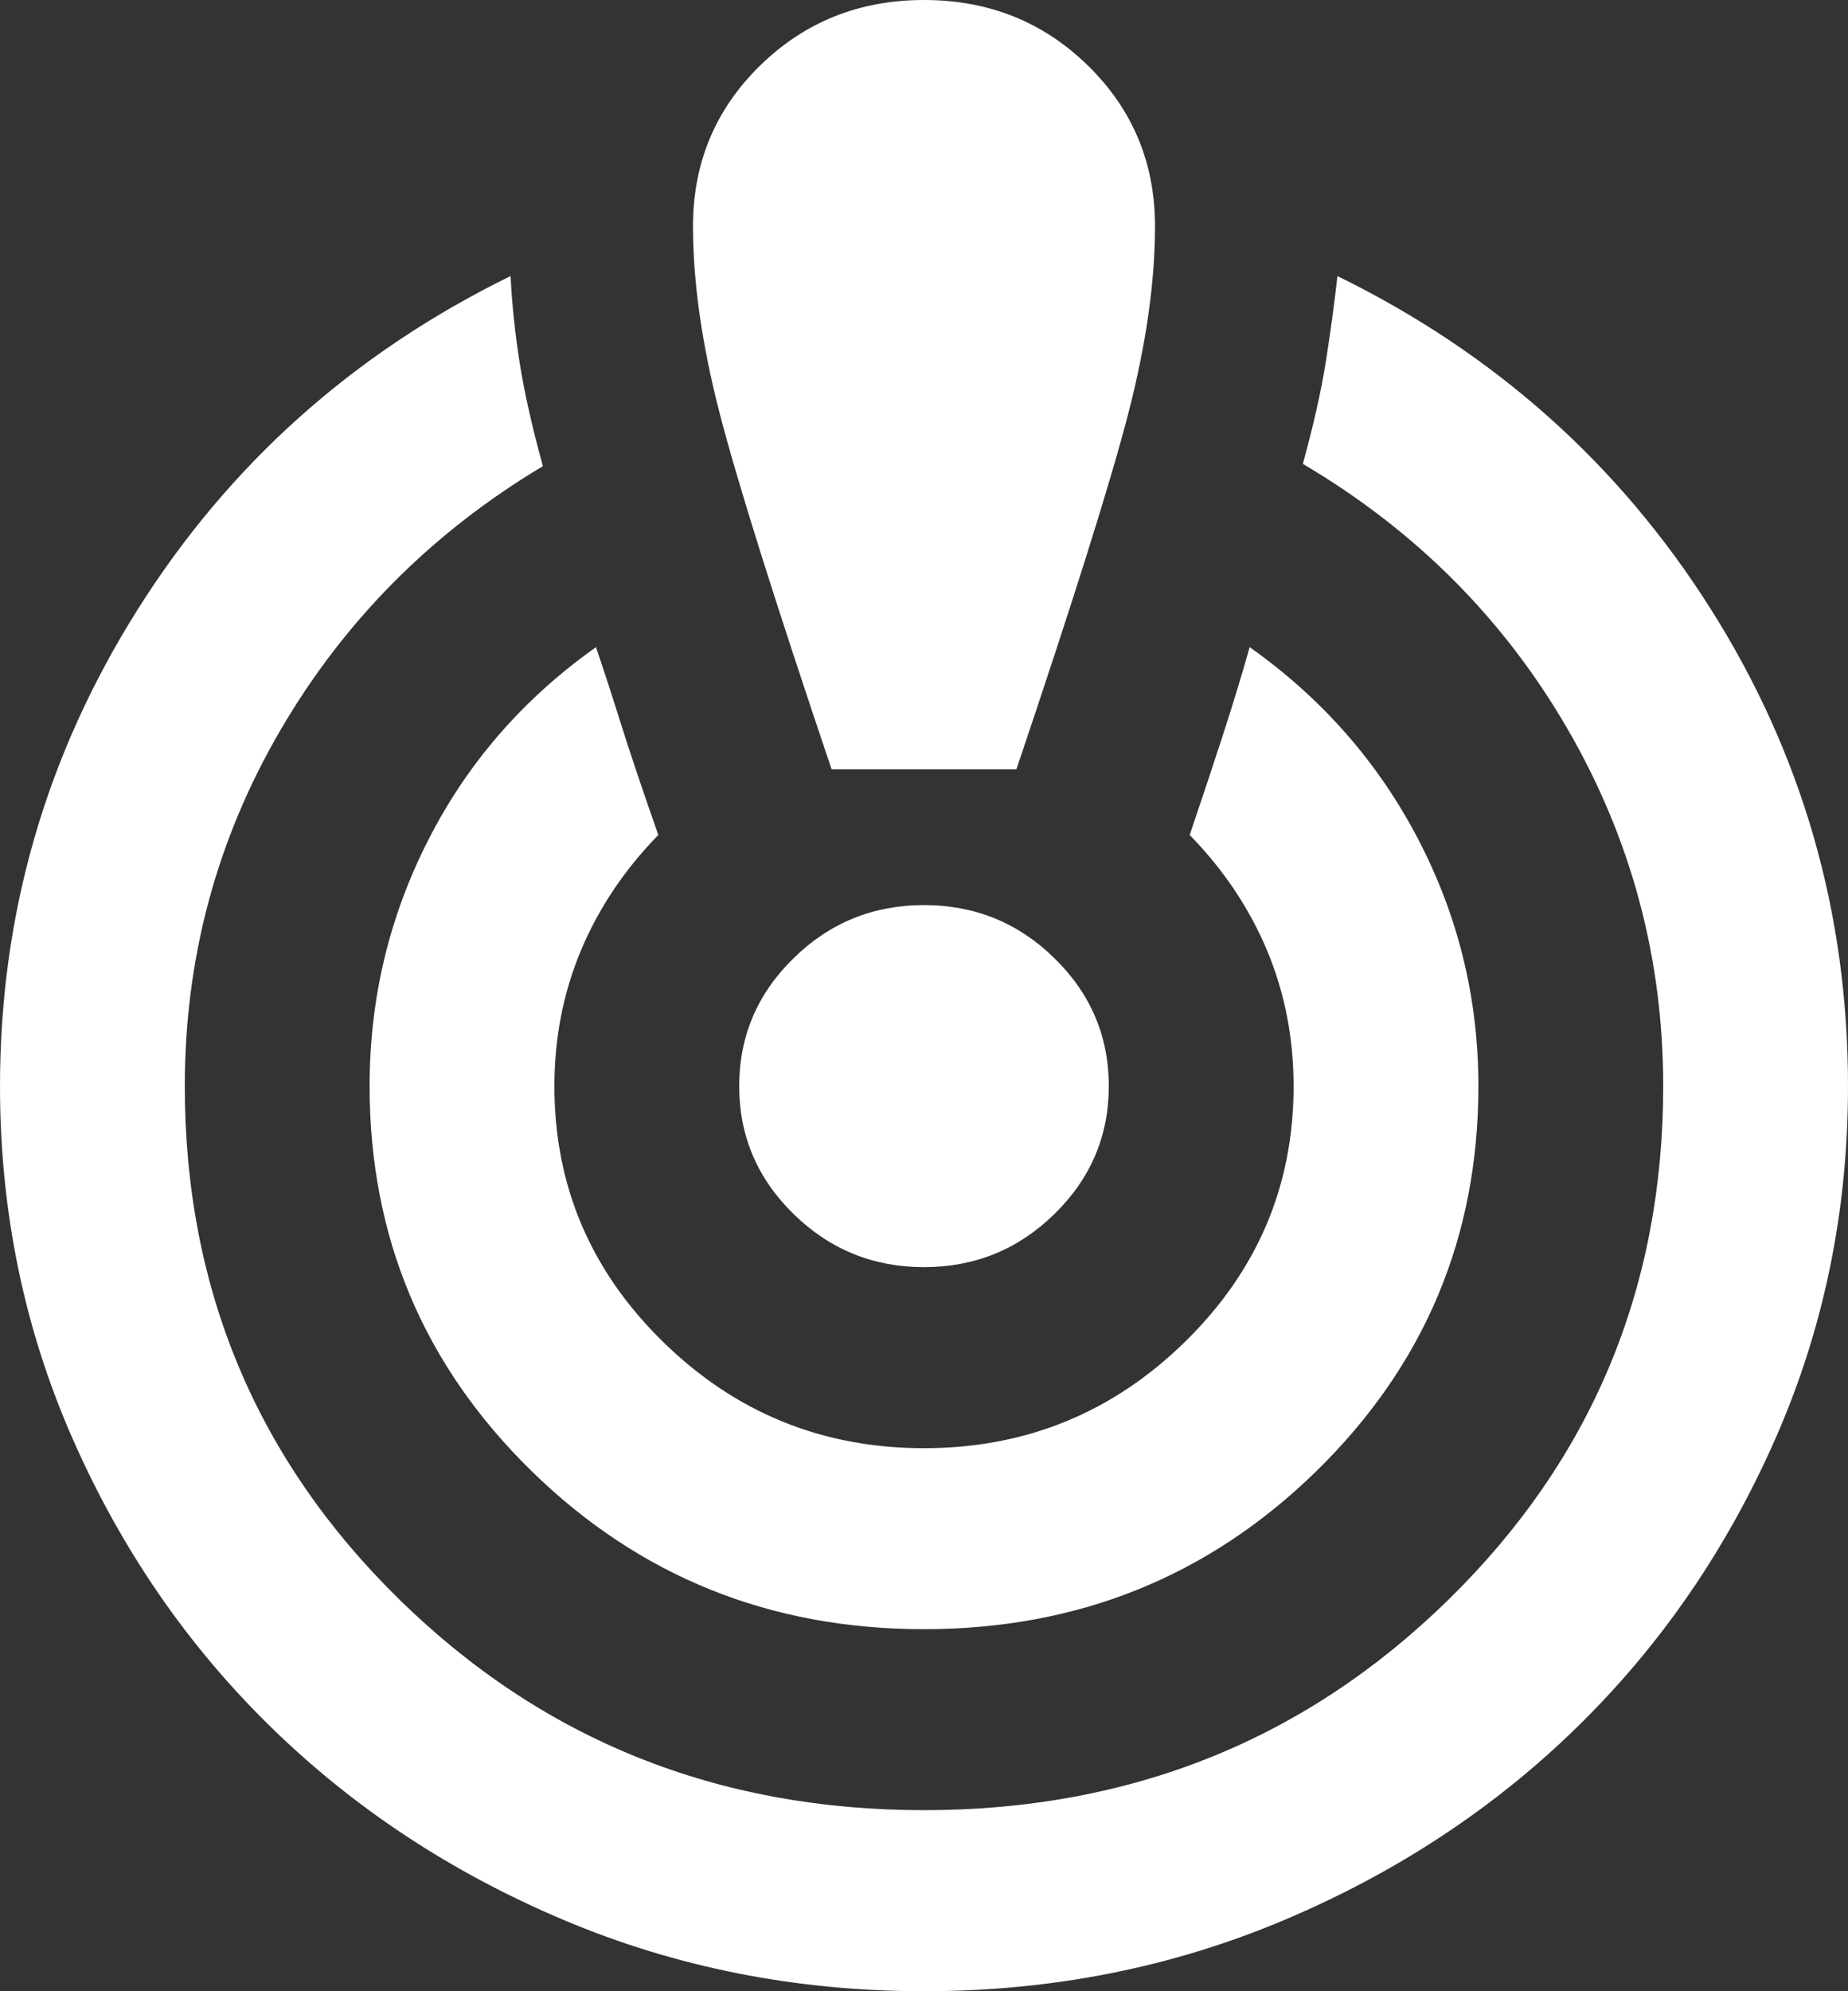 <?xml version="1.0" encoding="UTF-8"?> <svg xmlns="http://www.w3.org/2000/svg" width="26" height="28" viewBox="0 0 26 28" fill="none"><rect x="0" y="0" width="26" height="28" fill="#333333" stroke="none"/><path d="M13 28C11.202 28 9.512 27.666 7.93 26.998C6.348 26.329 4.973 25.423 3.803 24.277C2.632 23.132 1.706 21.785 1.024 20.236C0.341 18.688 0 17.033 0 15.273C0 12.854 0.645 10.622 1.934 8.575C3.223 6.528 4.973 4.964 7.183 3.882C7.204 4.285 7.247 4.693 7.312 5.107C7.378 5.52 7.486 6.003 7.638 6.555C6.077 7.488 4.848 8.723 3.949 10.261C3.05 11.799 2.6 13.47 2.6 15.273C2.6 18.115 3.607 20.523 5.622 22.495C7.638 24.468 10.097 25.454 13 25.454C15.903 25.454 18.363 24.468 20.378 22.495C22.392 20.523 23.4 18.115 23.4 15.273C23.4 13.47 22.95 11.794 22.051 10.245C21.152 8.697 19.912 7.456 18.33 6.523C18.482 5.971 18.59 5.489 18.655 5.075C18.72 4.661 18.774 4.264 18.817 3.882C21.027 4.964 22.777 6.523 24.066 8.559C25.355 10.595 26 12.833 26 15.273C26 17.033 25.659 18.688 24.976 20.236C24.294 21.785 23.367 23.132 22.198 24.277C21.027 25.423 19.652 26.329 18.07 26.998C16.488 27.666 14.798 28 13 28ZM13 22.909C10.833 22.909 8.992 22.167 7.475 20.682C5.958 19.197 5.2 17.394 5.2 15.273C5.2 14.042 5.476 12.886 6.029 11.805C6.581 10.723 7.367 9.821 8.385 9.1C8.493 9.418 8.613 9.784 8.742 10.198C8.873 10.611 9.046 11.126 9.262 11.741C8.786 12.229 8.423 12.77 8.174 13.364C7.925 13.958 7.8 14.594 7.8 15.273C7.8 16.673 8.309 17.871 9.328 18.868C10.346 19.865 11.57 20.364 13 20.364C14.43 20.364 15.654 19.865 16.672 18.868C17.691 17.871 18.2 16.673 18.2 15.273C18.2 14.594 18.075 13.958 17.826 13.364C17.577 12.77 17.214 12.229 16.738 11.741C16.911 11.232 17.068 10.76 17.209 10.325C17.35 9.89 17.474 9.482 17.582 9.1C18.601 9.821 19.392 10.723 19.955 11.805C20.518 12.886 20.8 14.042 20.8 15.273C20.8 17.394 20.042 19.197 18.525 20.682C17.008 22.167 15.167 22.909 13 22.909ZM11.7 10.818C10.898 8.442 10.373 6.772 10.124 5.807C9.875 4.842 9.75 3.967 9.75 3.182C9.75 2.291 10.064 1.538 10.693 0.923C11.321 0.308 12.09 0 13 0C13.91 0 14.679 0.308 15.307 0.923C15.936 1.538 16.25 2.291 16.25 3.182C16.25 3.967 16.125 4.842 15.876 5.807C15.627 6.772 15.102 8.442 14.3 10.818H11.7ZM13 17.818C12.285 17.818 11.673 17.569 11.164 17.07C10.655 16.572 10.4 15.973 10.4 15.273C10.4 14.573 10.655 13.973 11.164 13.475C11.673 12.976 12.285 12.727 13 12.727C13.715 12.727 14.327 12.976 14.836 13.475C15.345 13.973 15.6 14.573 15.6 15.273C15.6 15.973 15.345 16.572 14.836 17.07C14.327 17.569 13.715 17.818 13 17.818Z" fill="white"></path></svg> 